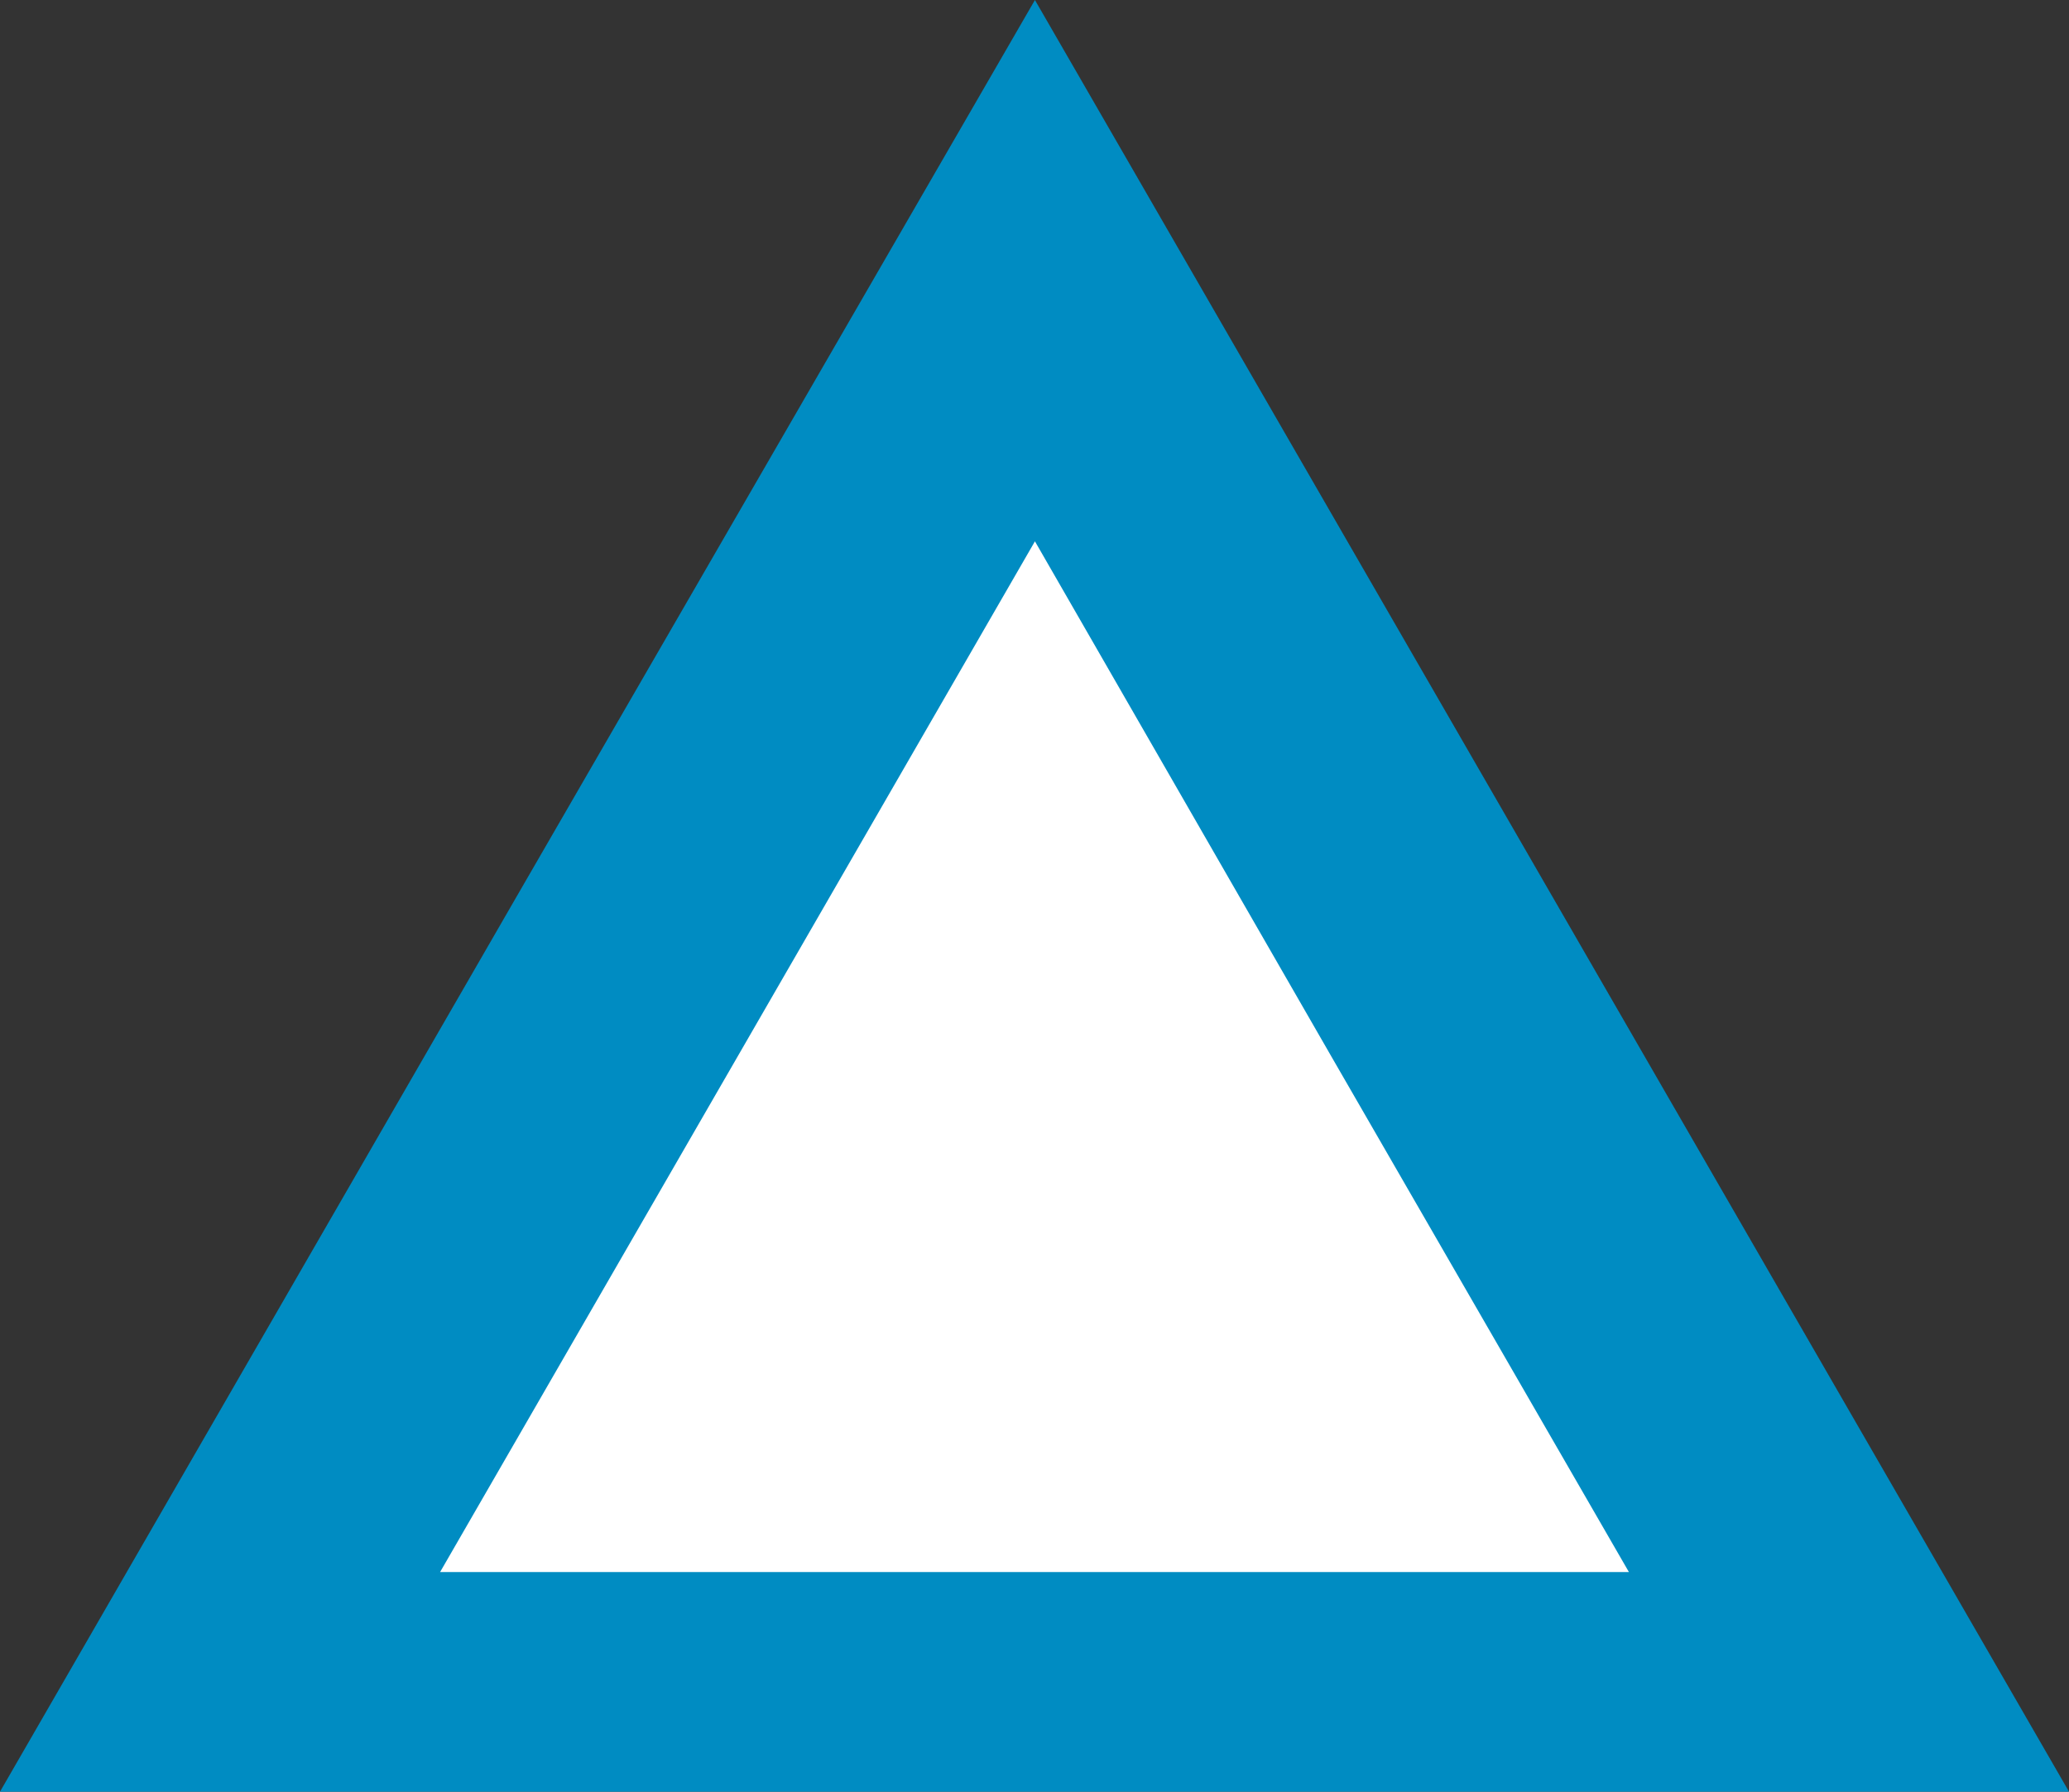   <svg xmlns="http://www.w3.org/2000/svg" x="0px" y="0px" viewBox="0 0 239.3 207.2" style="vertical-align: middle; max-width: 100%; width: 100%;" width="100%">
   <rect x="0" y="0" width="239.3" height="207.2" fill="#333333" stroke="none"/>
   <polygon points="119.7,0 179.5,103.6 239.3,207.2 119.7,207.2 0,207.2 59.8,103.6" fill="rgb(0,140,194)">
   </polygon>
   <polygon points="119.7,62.6 154,122.2 188.4,181.8 119.7,181.8 50.9,181.8 85.3,122.2" fill="rgb(255,255,255)">
   </polygon>
  </svg>
